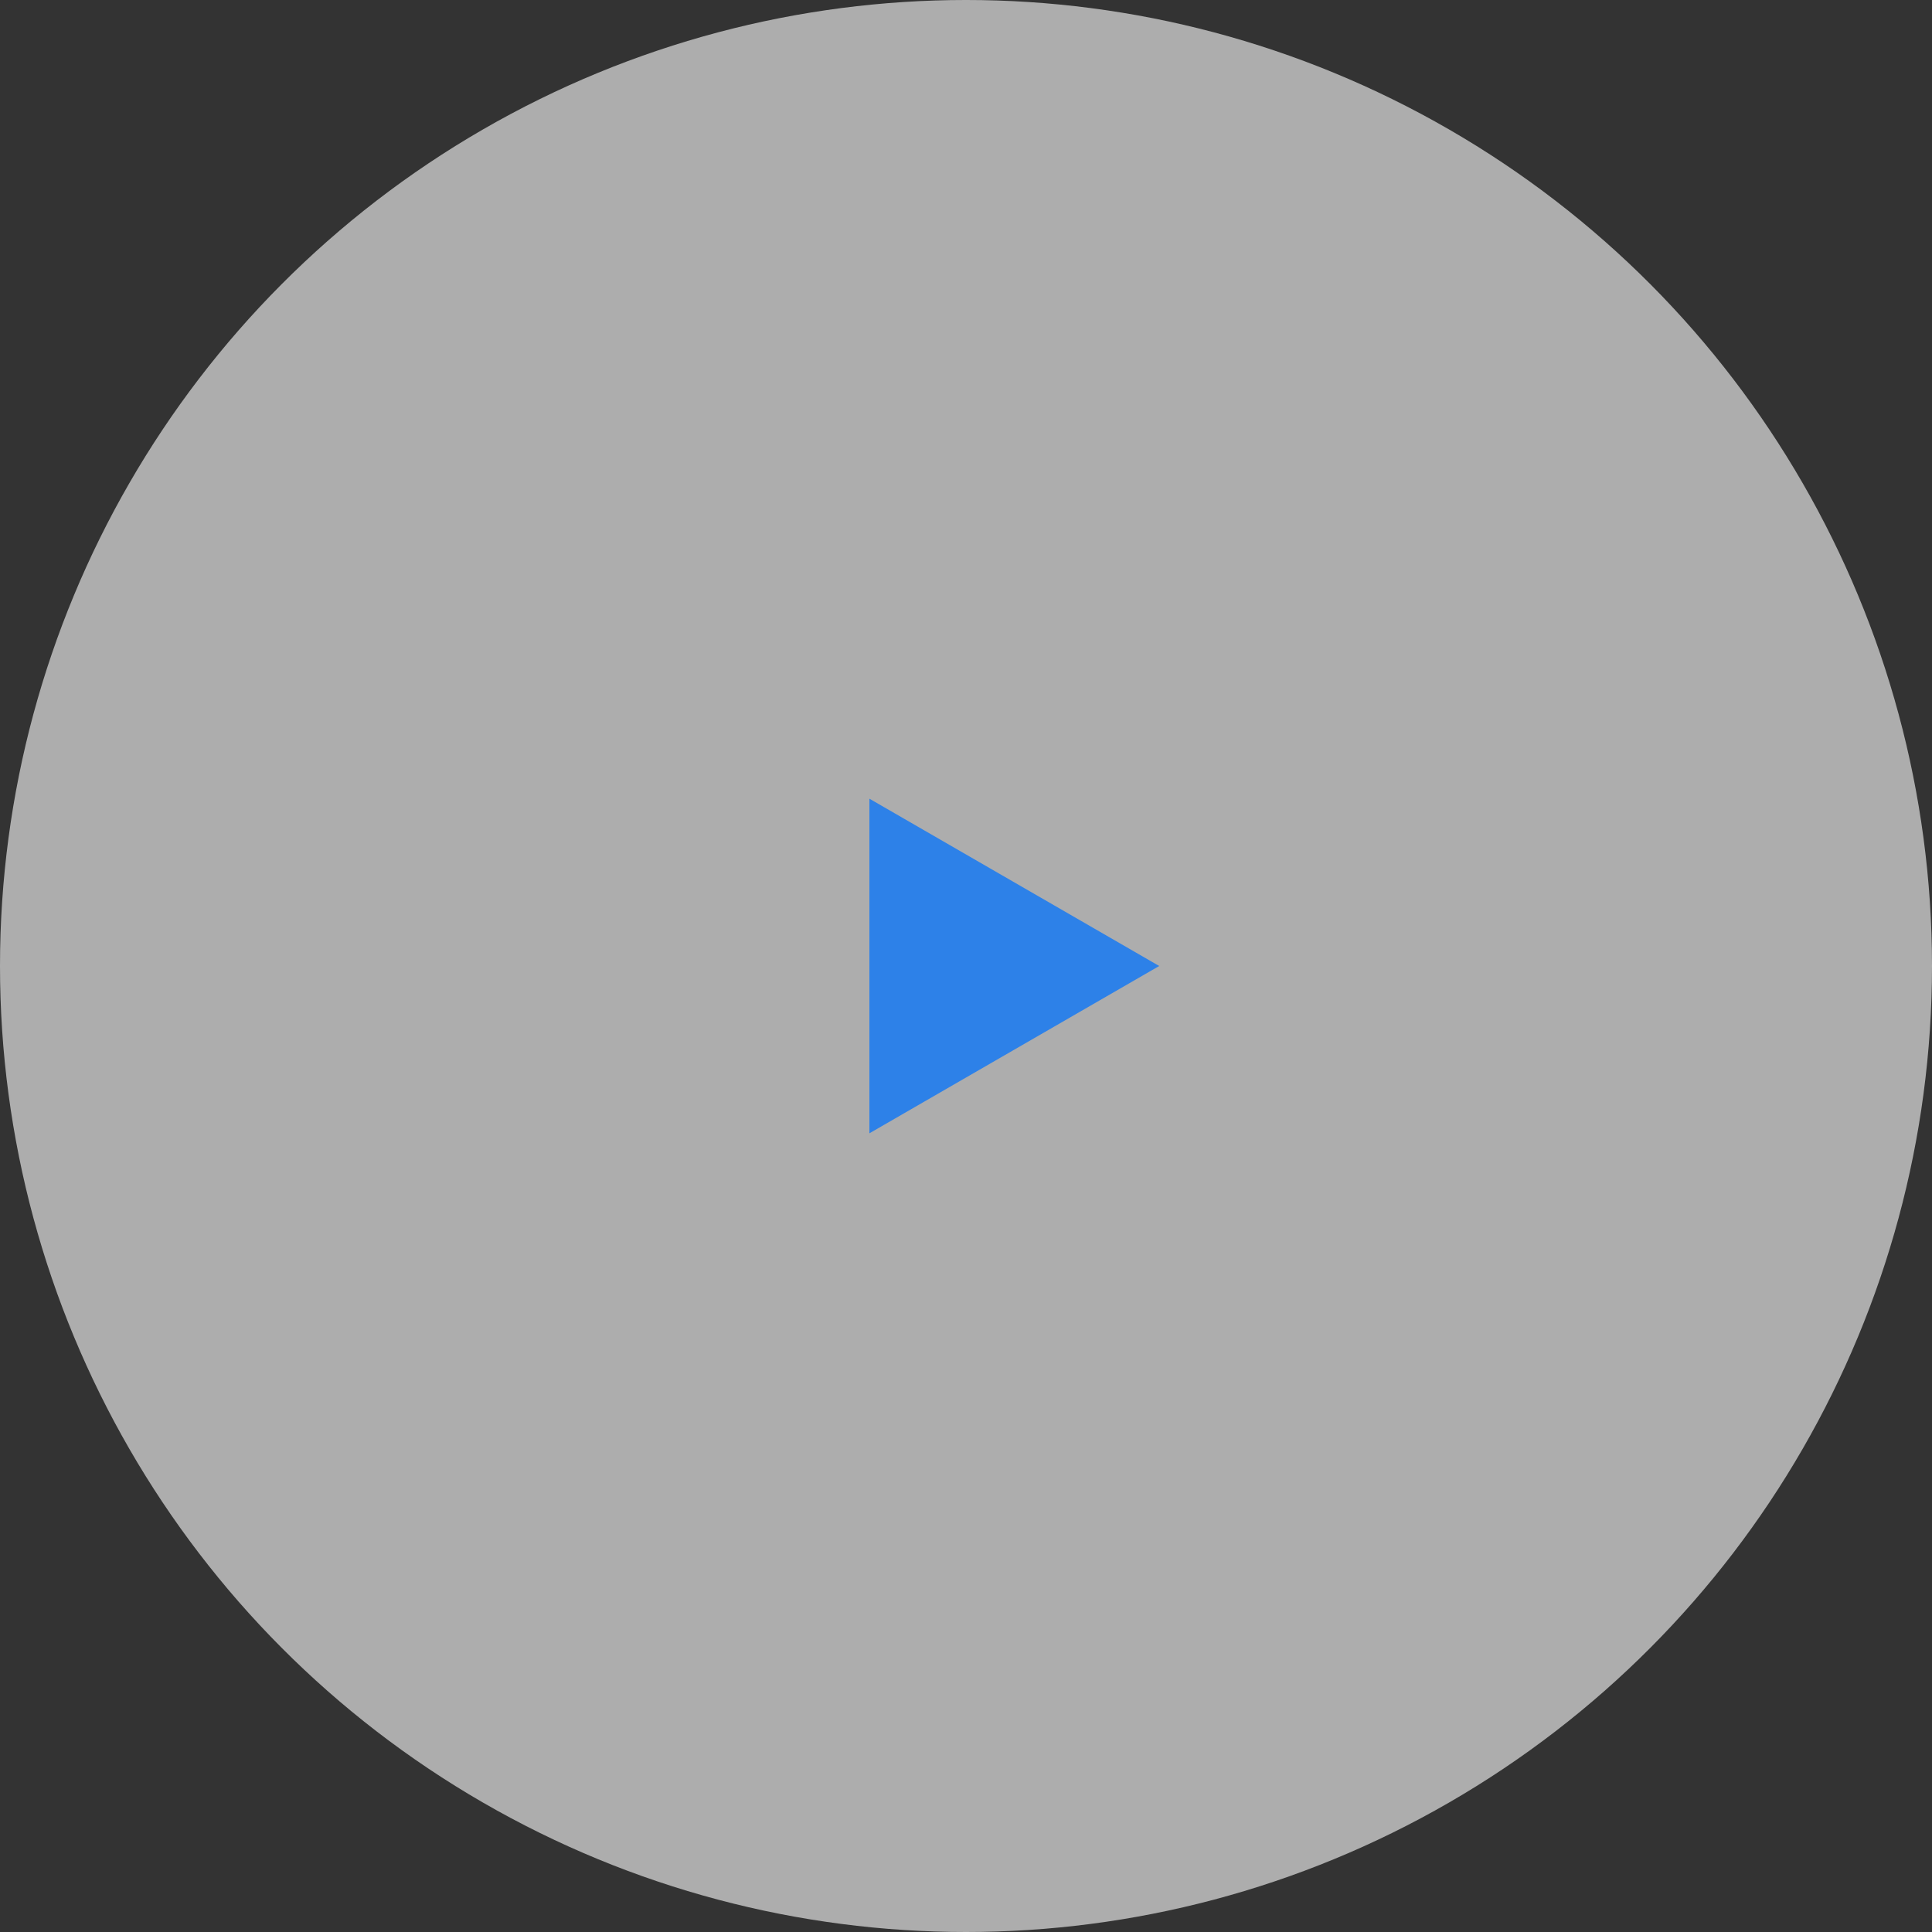 <svg width="100" height="100" viewBox="0 0 100 100" fill="none" xmlns="http://www.w3.org/2000/svg">
<rect x="0" y="0" width="100" height="100" fill="#333333" stroke="none"/>
<circle opacity="0.6" cx="50" cy="50" r="50" fill="white"/>
<path d="M60 50L45 58.66L45 41.34L60 50Z" fill="#2D81E8"/>
</svg>
